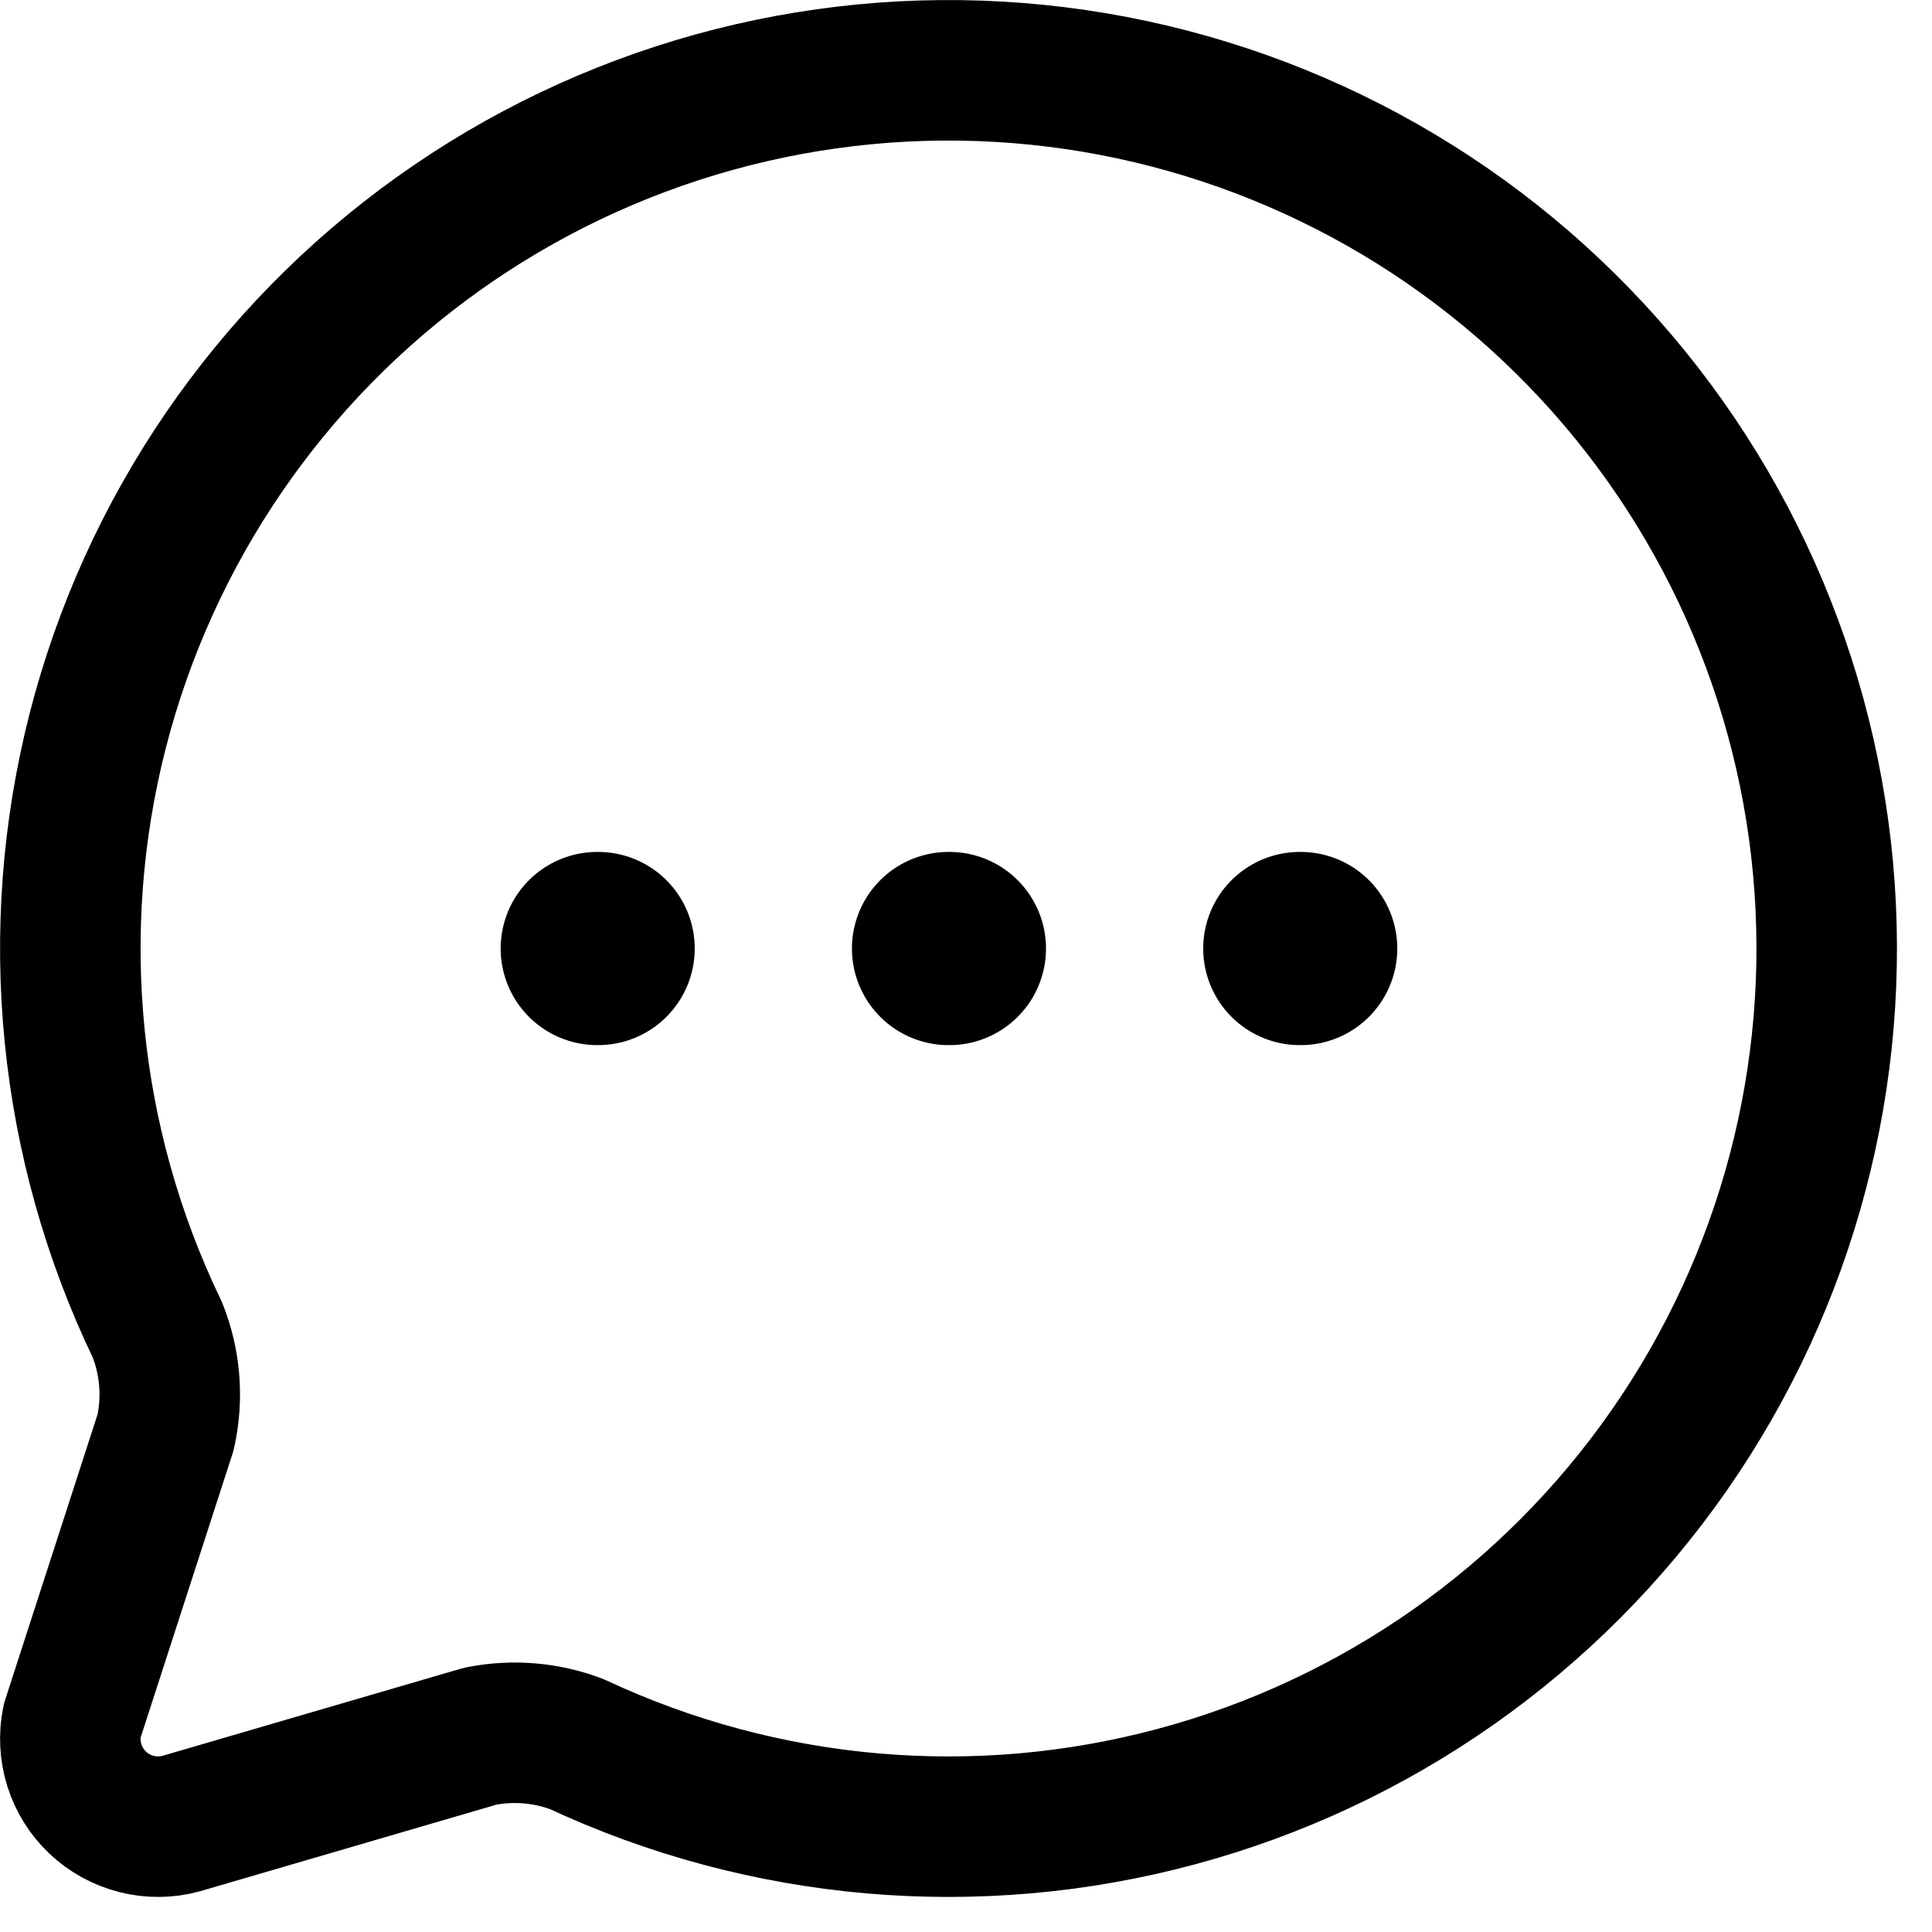 <svg width="22" height="22" viewBox="0 0 22 22" fill="none" xmlns="http://www.w3.org/2000/svg">
<path d="M1.792 15.143C1.94 15.513 1.972 15.92 1.886 16.309L0.821 19.599C0.787 19.766 0.796 19.939 0.847 20.102C0.898 20.264 0.99 20.411 1.114 20.528C1.238 20.645 1.39 20.728 1.555 20.77C1.72 20.812 1.893 20.811 2.057 20.767L5.47 19.77C5.838 19.697 6.219 19.728 6.569 19.861C8.705 20.859 11.124 21.07 13.4 20.457C15.675 19.845 17.662 18.448 19.008 16.514C20.355 14.58 20.975 12.232 20.759 9.885C20.543 7.538 19.505 5.343 17.828 3.687C16.152 2.03 13.944 1.02 11.595 0.832C9.246 0.645 6.906 1.294 4.988 2.664C3.07 4.034 1.698 6.037 1.113 8.32C0.529 10.603 0.769 13.019 1.792 15.143Z" stroke="black" stroke-width="1.6" stroke-linecap="round" stroke-linejoin="round"/>
<path d="M6.801 10.801H6.811" stroke="black" stroke-width="2.2" stroke-linecap="round" stroke-linejoin="round"/>
<path d="M10.801 10.801H10.811" stroke="black" stroke-width="2.2" stroke-linecap="round" stroke-linejoin="round"/>
<path d="M14.801 10.801H14.811" stroke="black" stroke-width="2.2" stroke-linecap="round" stroke-linejoin="round"/>
</svg>
